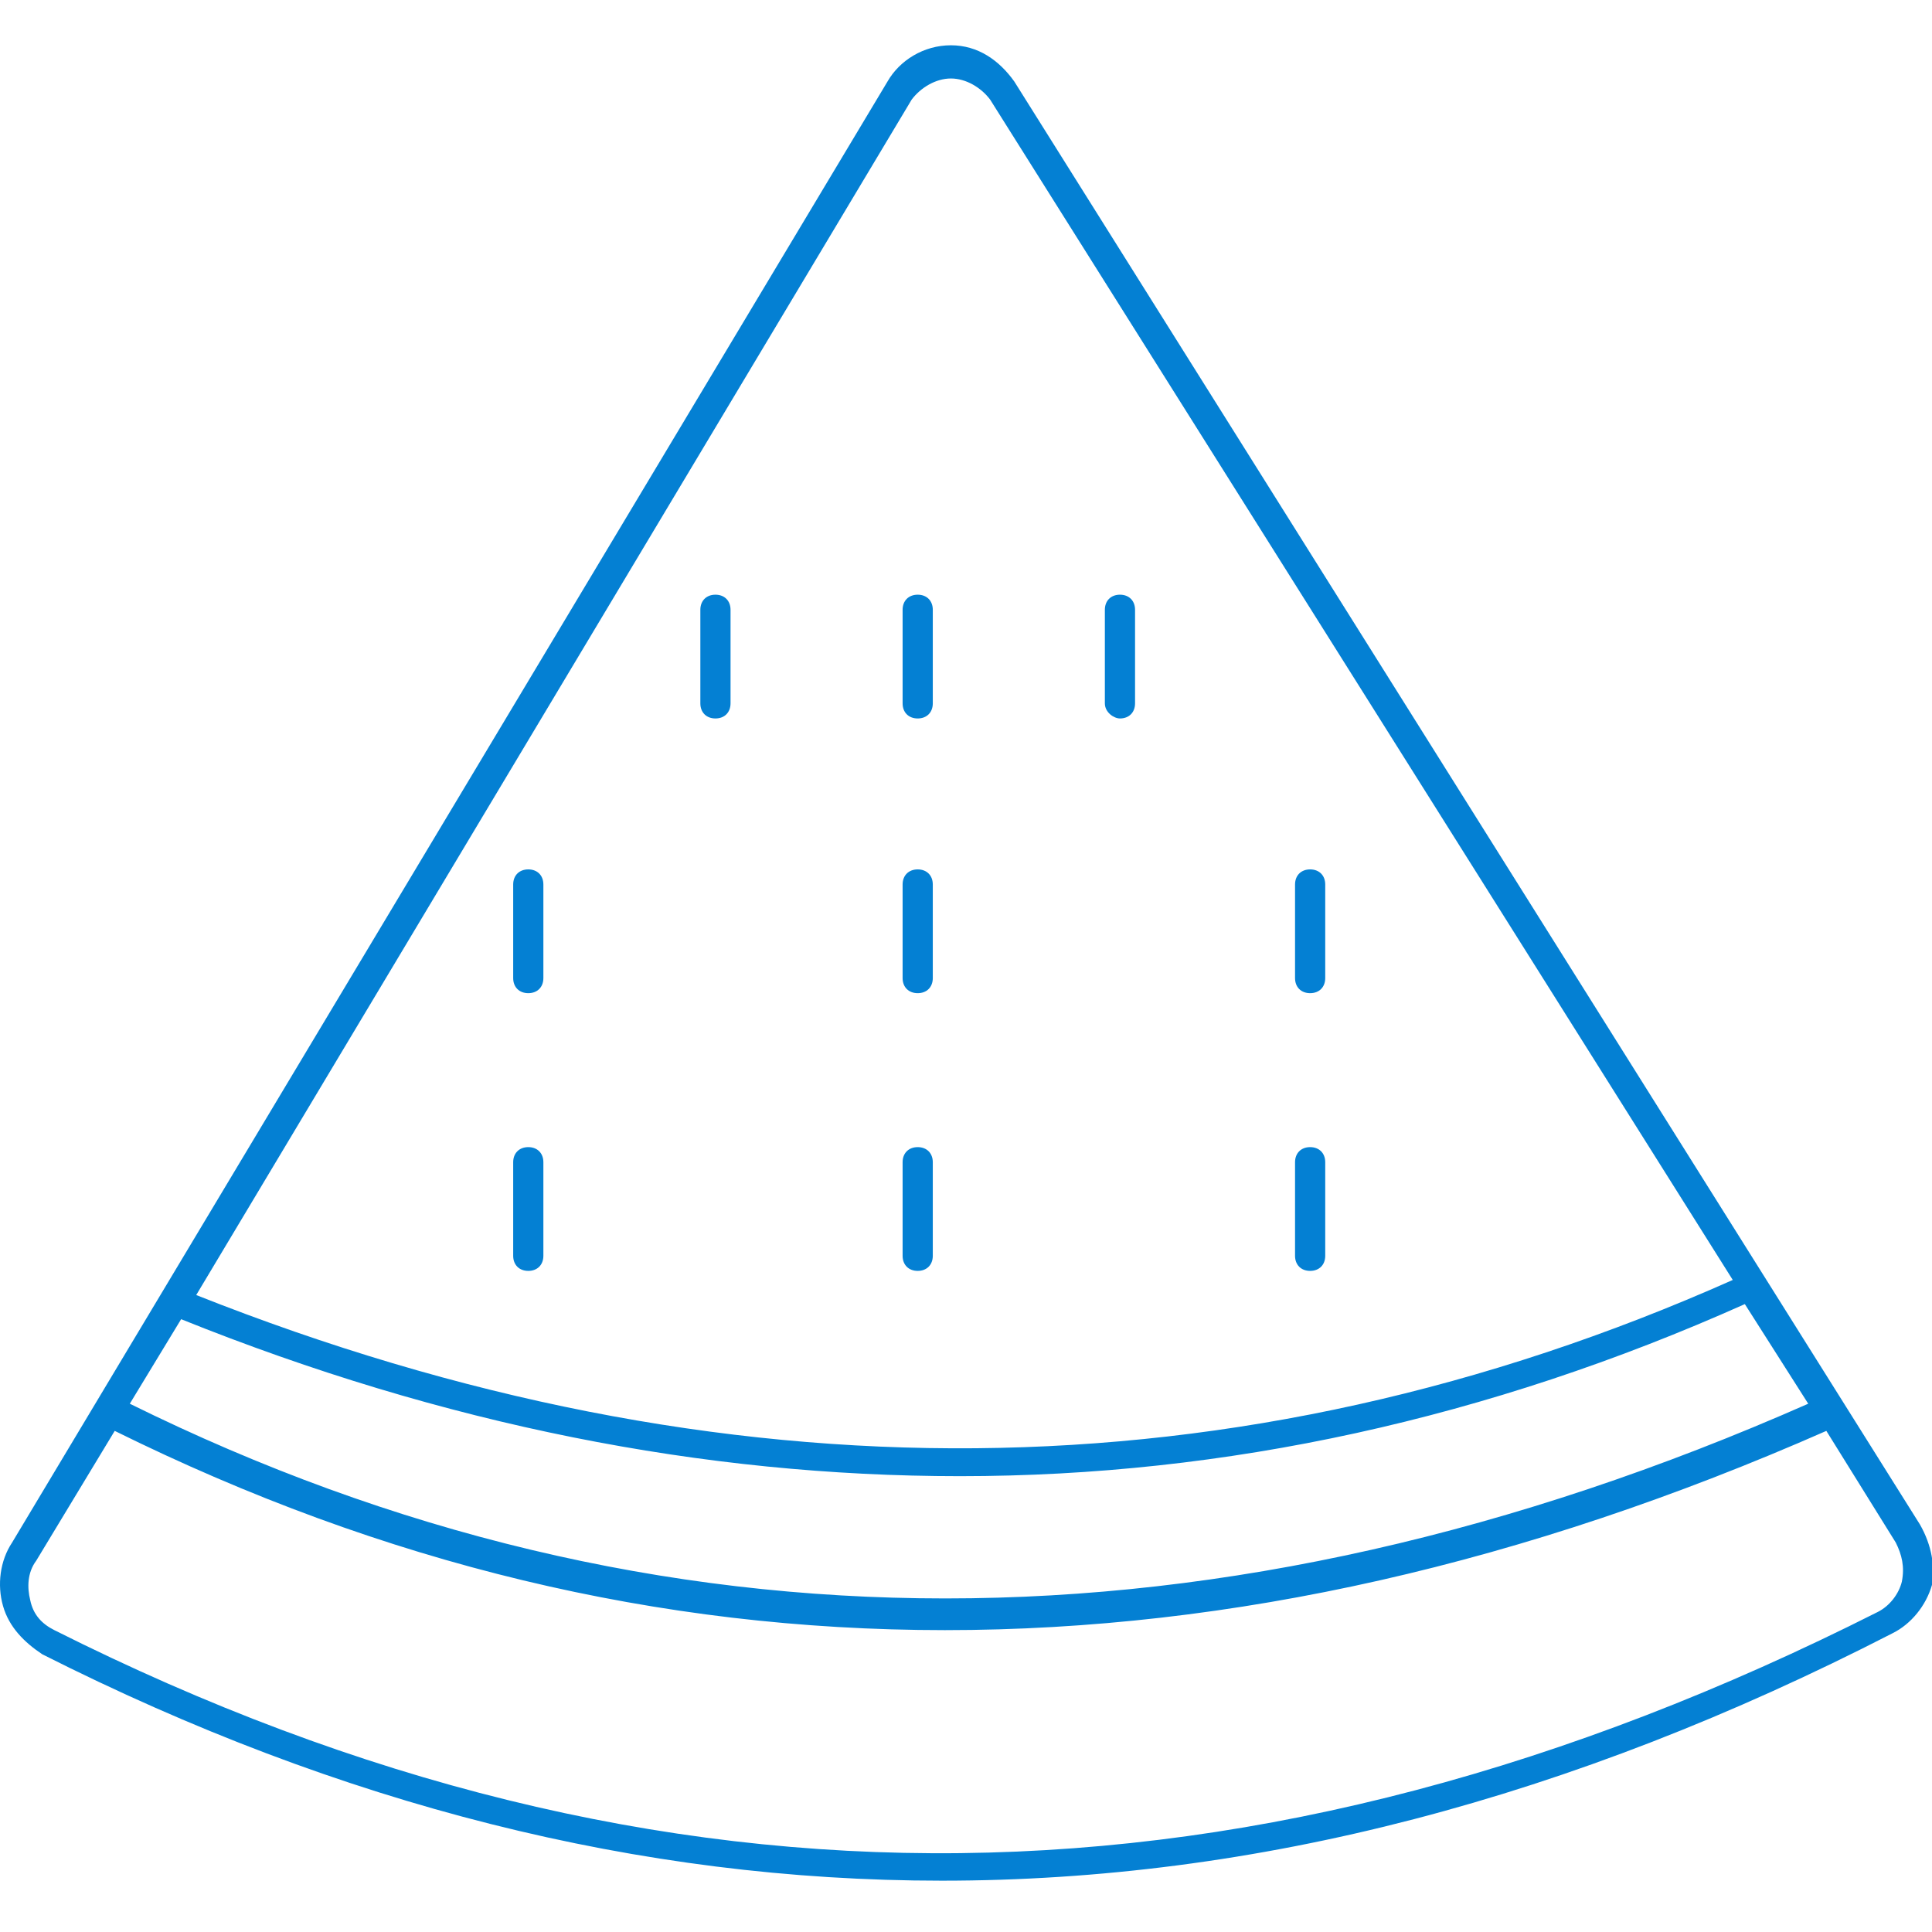 <?xml version="1.0" encoding="UTF-8"?> <svg xmlns="http://www.w3.org/2000/svg" xmlns:xlink="http://www.w3.org/1999/xlink" width="512" height="512" x="0" y="0" viewBox="0 0 64 64" style="enable-background:new 0 0 512 512" xml:space="preserve"> <g> <path d="m63.6 50.5-30-47.8c-.5-.7-1.2-1.2-2.1-1.2s-1.7.5-2.1 1.2L.4 51.1c-.4.6-.5 1.4-.3 2.1s.7 1.2 1.3 1.6c9.9 5 19.8 7.5 29.8 7.5 10.4 0 20.8-2.7 31.5-8.2.6-.3 1.1-.9 1.3-1.6.1-.6 0-1.3-.4-2zM6 43.7c8.7 3.5 17.3 5.2 25.8 5.2 8.8 0 17.5-1.9 26-5.7l2.1 3.3c-19.5 8.6-38.2 8.6-55.6 0zM30.2 3.3c.3-.4.8-.7 1.3-.7s1 .3 1.3.7l24.6 39.1c-16.4 7.3-33.5 7.4-50.9.5zM63 52.4c-.1.4-.4.8-.8 1-20.6 10.4-40.3 10.7-60.4.6-.4-.2-.7-.5-.8-1-.1-.4-.1-.9.2-1.3l2.6-4.3c8.9 4.4 18 6.6 27.5 6.6s19.2-2.2 29.2-6.6l2.3 3.7c.2.4.3.8.2 1.3z" fill="#0480d3" opacity="1" data-original="#000000"></path> <path d="M23.7 23.8c.3 0 .5-.2.5-.5v-3.1c0-.3-.2-.5-.5-.5s-.5.2-.5.5v3.1c0 .3.2.5.5.5zM30.4 23.8c.3 0 .5-.2.5-.5v-3.1c0-.3-.2-.5-.5-.5s-.5.2-.5.5v3.1c0 .3.2.5.5.5zM37.1 23.8c.3 0 .5-.2.5-.5v-3.1c0-.3-.2-.5-.5-.5s-.5.2-.5.5v3.1c0 .3.3.5.5.5zM17.5 32.9c.3 0 .5-.2.5-.5v-3.1c0-.3-.2-.5-.5-.5s-.5.2-.5.5v3.1c0 .3.2.5.5.5zM30.4 32.9c.3 0 .5-.2.5-.5v-3.1c0-.3-.2-.5-.5-.5s-.5.2-.5.5v3.1c0 .3.2.5.5.5zM43.4 32.9c.3 0 .5-.2.5-.5v-3.1c0-.3-.2-.5-.5-.5s-.5.2-.5.5v3.1c0 .3.2.5.5.5zM17.5 42.1c.3 0 .5-.2.5-.5v-3.1c0-.3-.2-.5-.5-.5s-.5.2-.5.5v3.1c0 .3.2.5.5.5zM30.4 42.1c.3 0 .5-.2.5-.5v-3.1c0-.3-.2-.5-.5-.5s-.5.2-.5.5v3.1c0 .3.2.5.5.5zM43.4 42.1c.3 0 .5-.2.5-.5v-3.1c0-.3-.2-.5-.5-.5s-.5.2-.5.5v3.1c0 .3.2.5.5.5z" fill="#0480d3" opacity="1" data-original="#000000"></path> </g> </svg> 